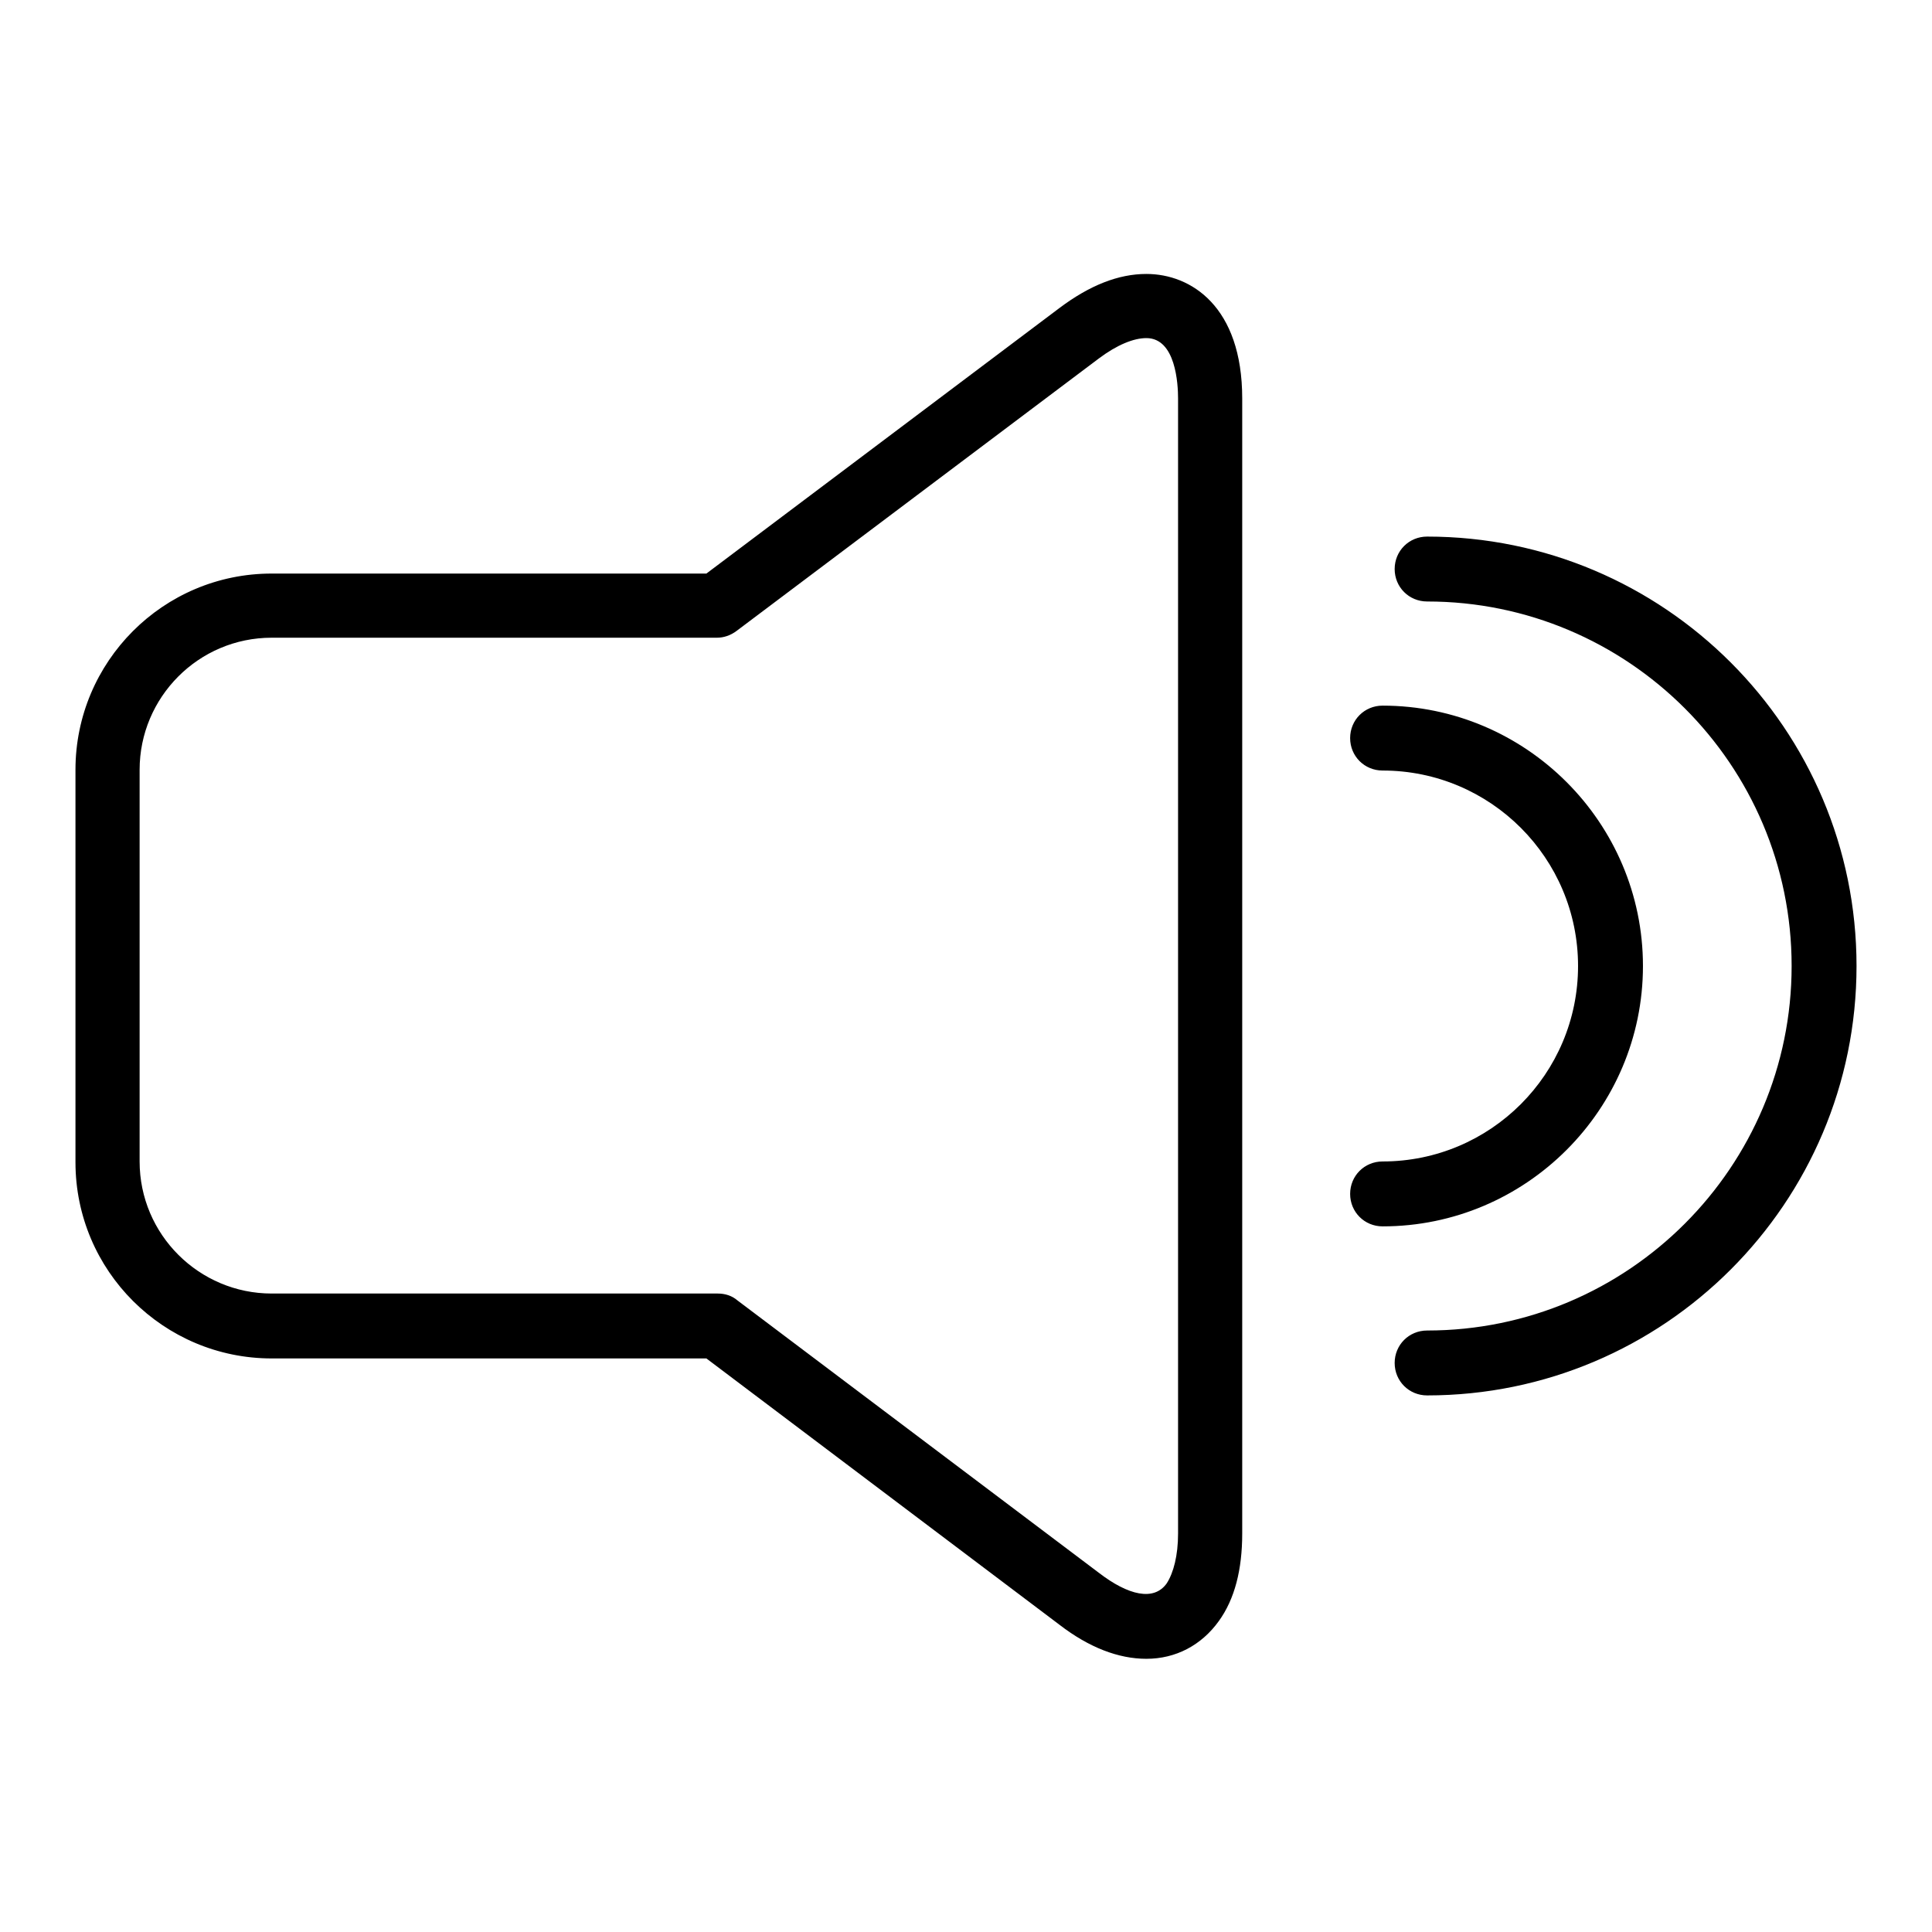 <?xml version="1.0" encoding="utf-8"?>
<!-- Svg Vector Icons : http://www.onlinewebfonts.com/icon -->
<!DOCTYPE svg PUBLIC "-//W3C//DTD SVG 1.1//EN" "http://www.w3.org/Graphics/SVG/1.1/DTD/svg11.dtd">
<svg version="1.1" xmlns="http://www.w3.org/2000/svg" xmlns:xlink="http://www.w3.org/1999/xlink" x="0px" y="0px" viewBox="0 0 256 256" enable-background="new 0 0 256 256" xml:space="preserve">
<g><g><path fill="#000000" d="M151.9,36.3c-3.7,0-7.5,1.5-11.5,4.5L93.6,76H36c-14.4,0-26,11.7-26,26V154c0,14.4,11.7,26,26,26h57.6l46.8,35.3c3.9,3,7.8,4.5,11.5,4.5c3.9,0,7.3-1.8,9.6-5c2.1-2.9,3.1-6.8,3.1-11.6V52.8C164.6,40.6,157.8,36.3,151.9,36.3z M156.1,203.2c0,2.9-0.6,5.2-1.5,6.6c-1.7,2.4-5.1,1.6-9-1.4l-47.9-36.1c-0.7-0.6-1.6-0.9-2.6-0.9H36c-9.6,0-17.5-7.8-17.5-17.5V102c0-9.6,7.8-17.5,17.5-17.5h59c0.9,0,1.8-0.3,2.6-0.9l48-36.1c2.4-1.8,4.6-2.7,6.3-2.7c3.9,0,4.2,6.1,4.2,8L156.1,203.2L156.1,203.2z M183.2,162.5c-2.4,0-4.3-1.9-4.3-4.3c0-2.4,1.9-4.3,4.3-4.3c14.3,0,25.9-11.6,25.9-25.9c0-14.3-11.6-25.9-25.9-25.9c-2.4,0-4.3-1.9-4.3-4.3s1.9-4.3,4.3-4.3c19,0,34.5,15.5,34.5,34.5C217.7,147,202.2,162.5,183.2,162.5z M246,128c0,31.4-25.5,56.9-56.9,56.9c-2.4,0-4.3-1.9-4.3-4.3c0-2.4,1.9-4.3,4.3-4.3c26.7,0,48.3-21.7,48.3-48.3c0-26.7-21.7-48.3-48.3-48.3c-2.4,0-4.3-1.9-4.3-4.3s1.9-4.3,4.3-4.3C220.5,71.1,246,96.6,246,128z"/><g></g><g></g><g></g><g></g><g></g><g></g><g></g><g></g><g></g><g></g><g></g><g></g><g></g><g></g><g></g></g></g>
</svg>